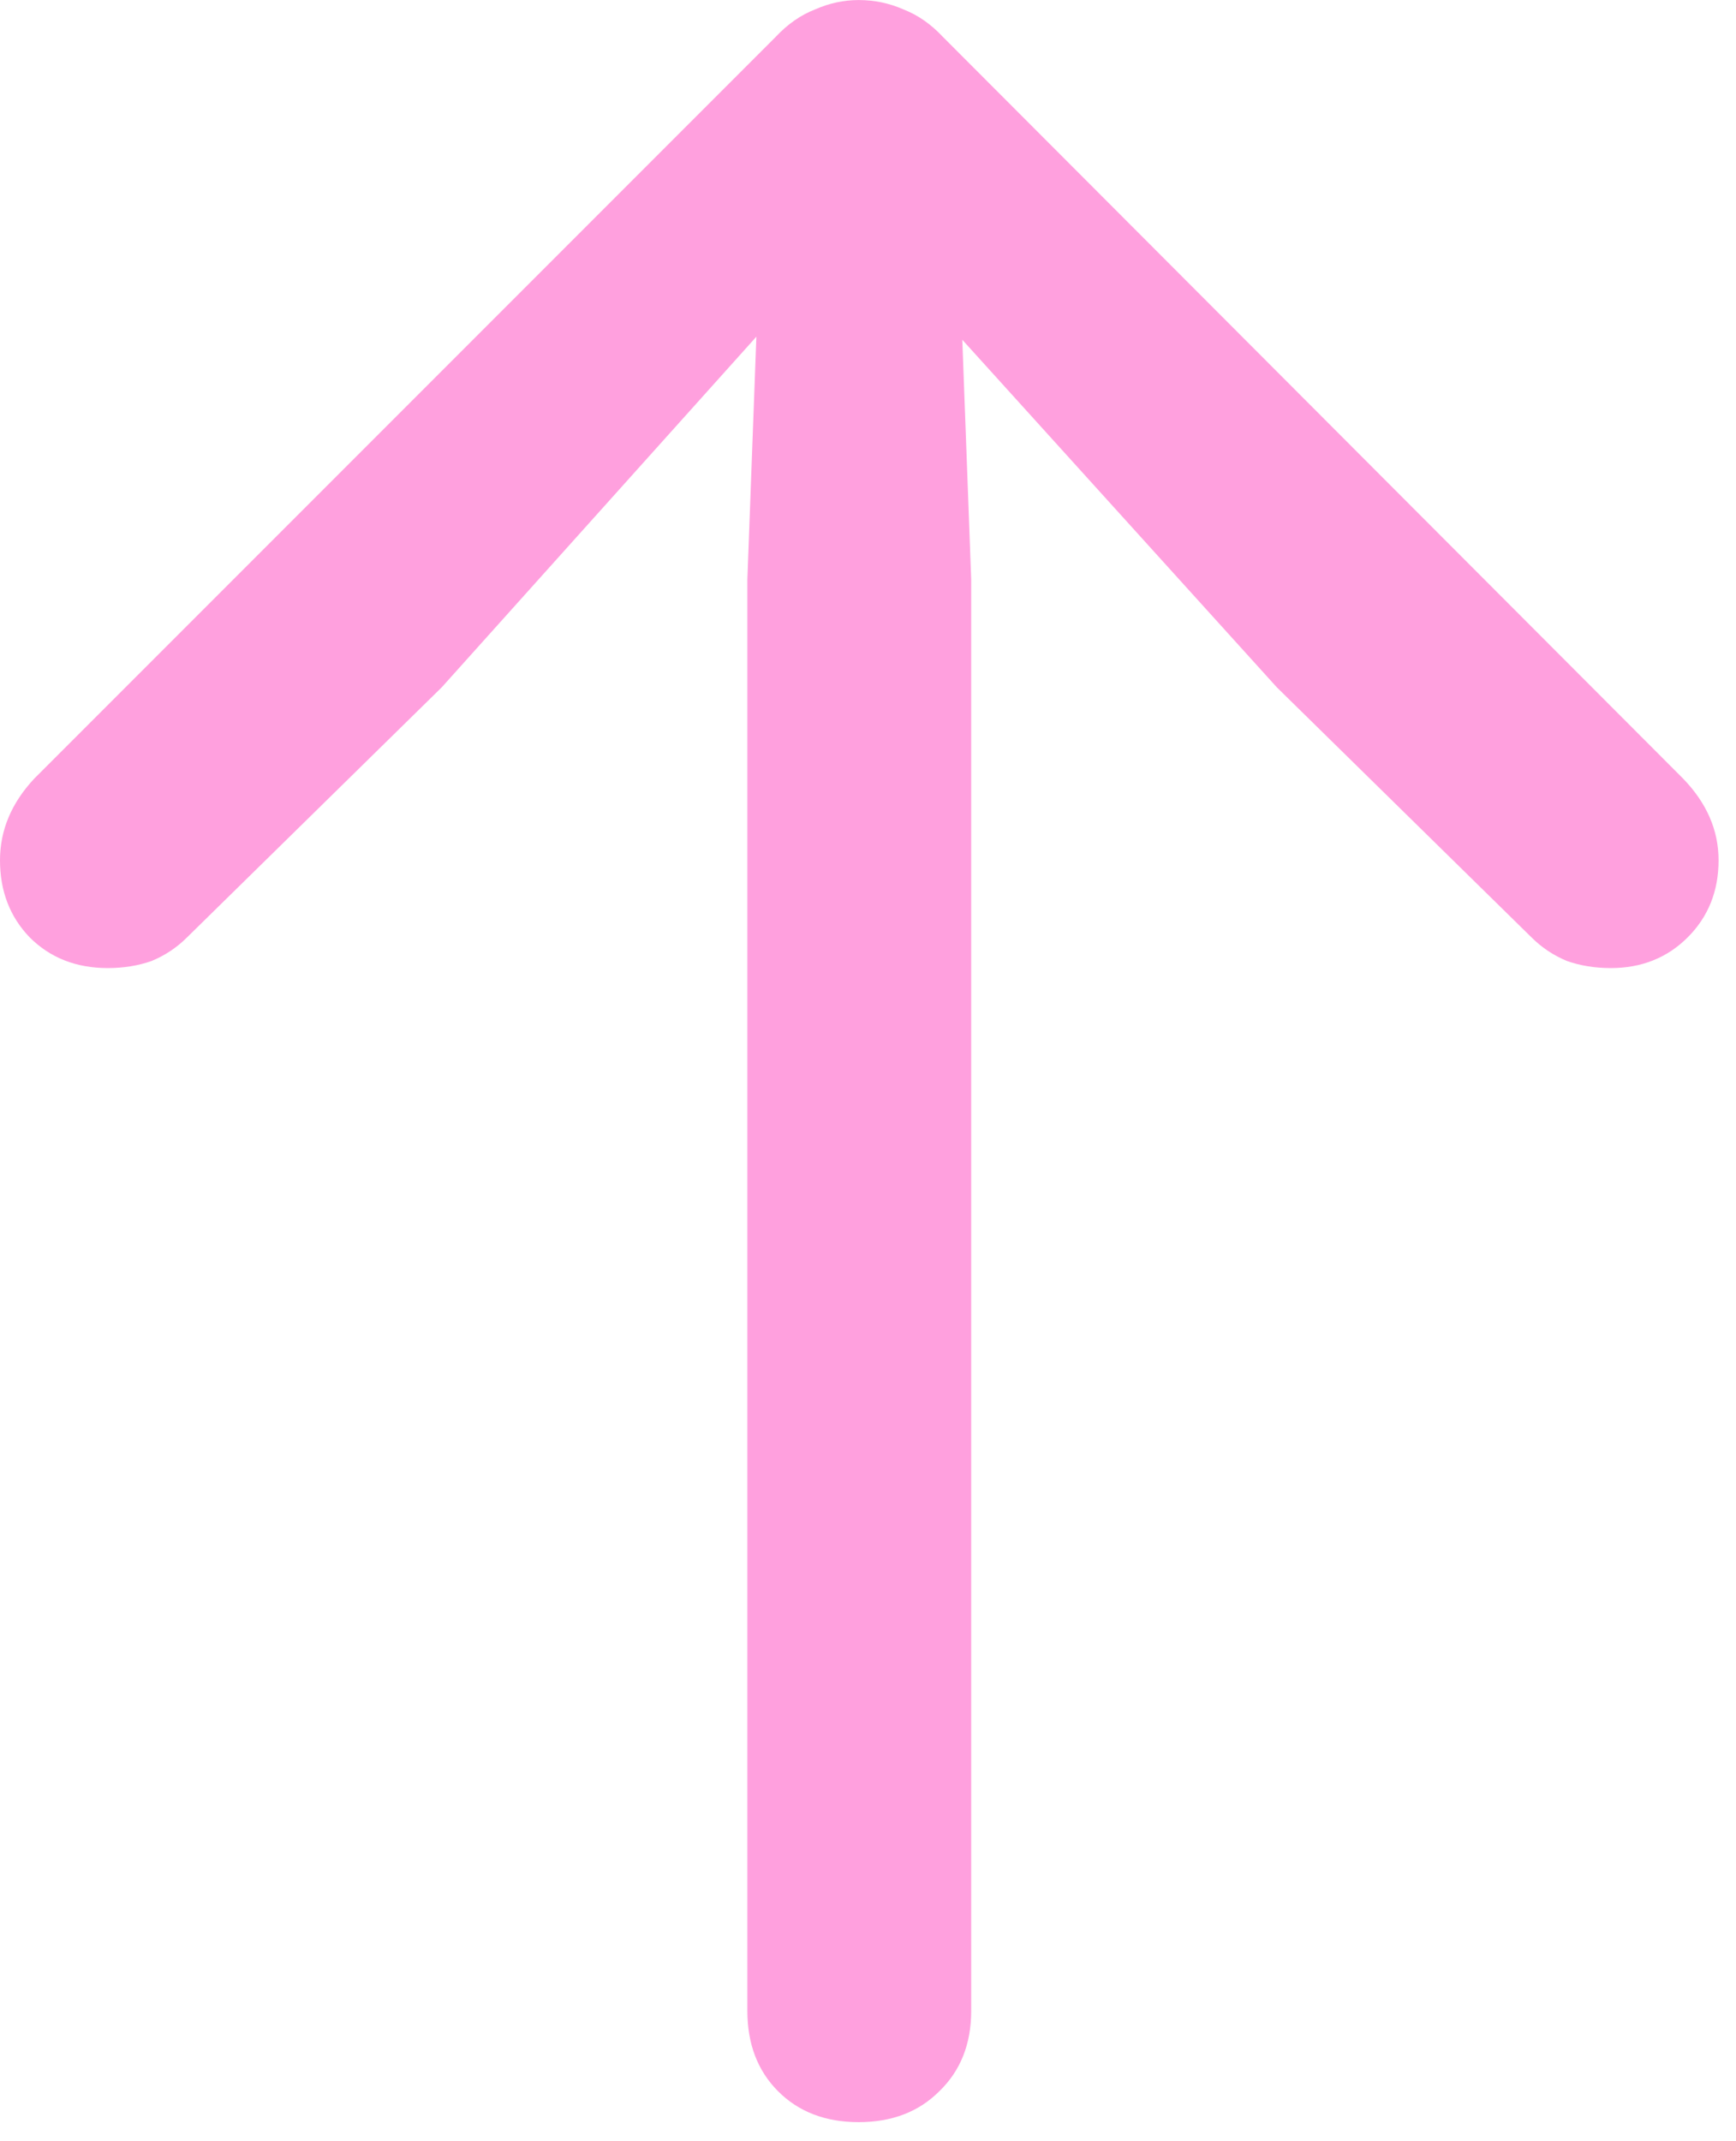 <svg width="73" height="90" viewBox="0 0 73 90" fill="none" xmlns="http://www.w3.org/2000/svg">
<path d="M4.532 40.692C3.204 40.692 2.108 40.261 1.245 39.398C0.415 38.534 0 37.455 0 36.16C0 34.898 0.481 33.753 1.444 32.724L32.622 1.546C33.12 1.015 33.668 0.633 34.266 0.4C34.863 0.135 35.477 0.002 36.108 0.002C36.773 0.002 37.403 0.135 38.001 0.4C38.599 0.633 39.147 1.015 39.645 1.546L70.772 32.724C71.769 33.753 72.267 34.898 72.267 36.16C72.267 37.455 71.835 38.534 70.972 39.398C70.108 40.261 69.029 40.692 67.734 40.692C67.07 40.692 66.456 40.593 65.892 40.394C65.327 40.161 64.829 39.829 64.397 39.398L53.69 28.889L36.059 9.415L18.577 28.889L7.869 39.398C7.438 39.829 6.939 40.161 6.375 40.394C5.811 40.593 5.196 40.692 4.532 40.692ZM36.108 89.202C34.714 89.202 33.585 88.77 32.722 87.907C31.858 87.044 31.427 85.915 31.427 84.52V24.356L31.975 9.614C31.975 8.353 32.356 7.34 33.12 6.576C33.884 5.779 34.88 5.381 36.108 5.381C37.37 5.381 38.383 5.779 39.147 6.576C39.91 7.34 40.292 8.353 40.292 9.614L40.84 24.356V84.52C40.84 85.915 40.392 87.044 39.495 87.907C38.632 88.77 37.503 89.202 36.108 89.202Z" fill="#FFA0DE"/>
</svg>
